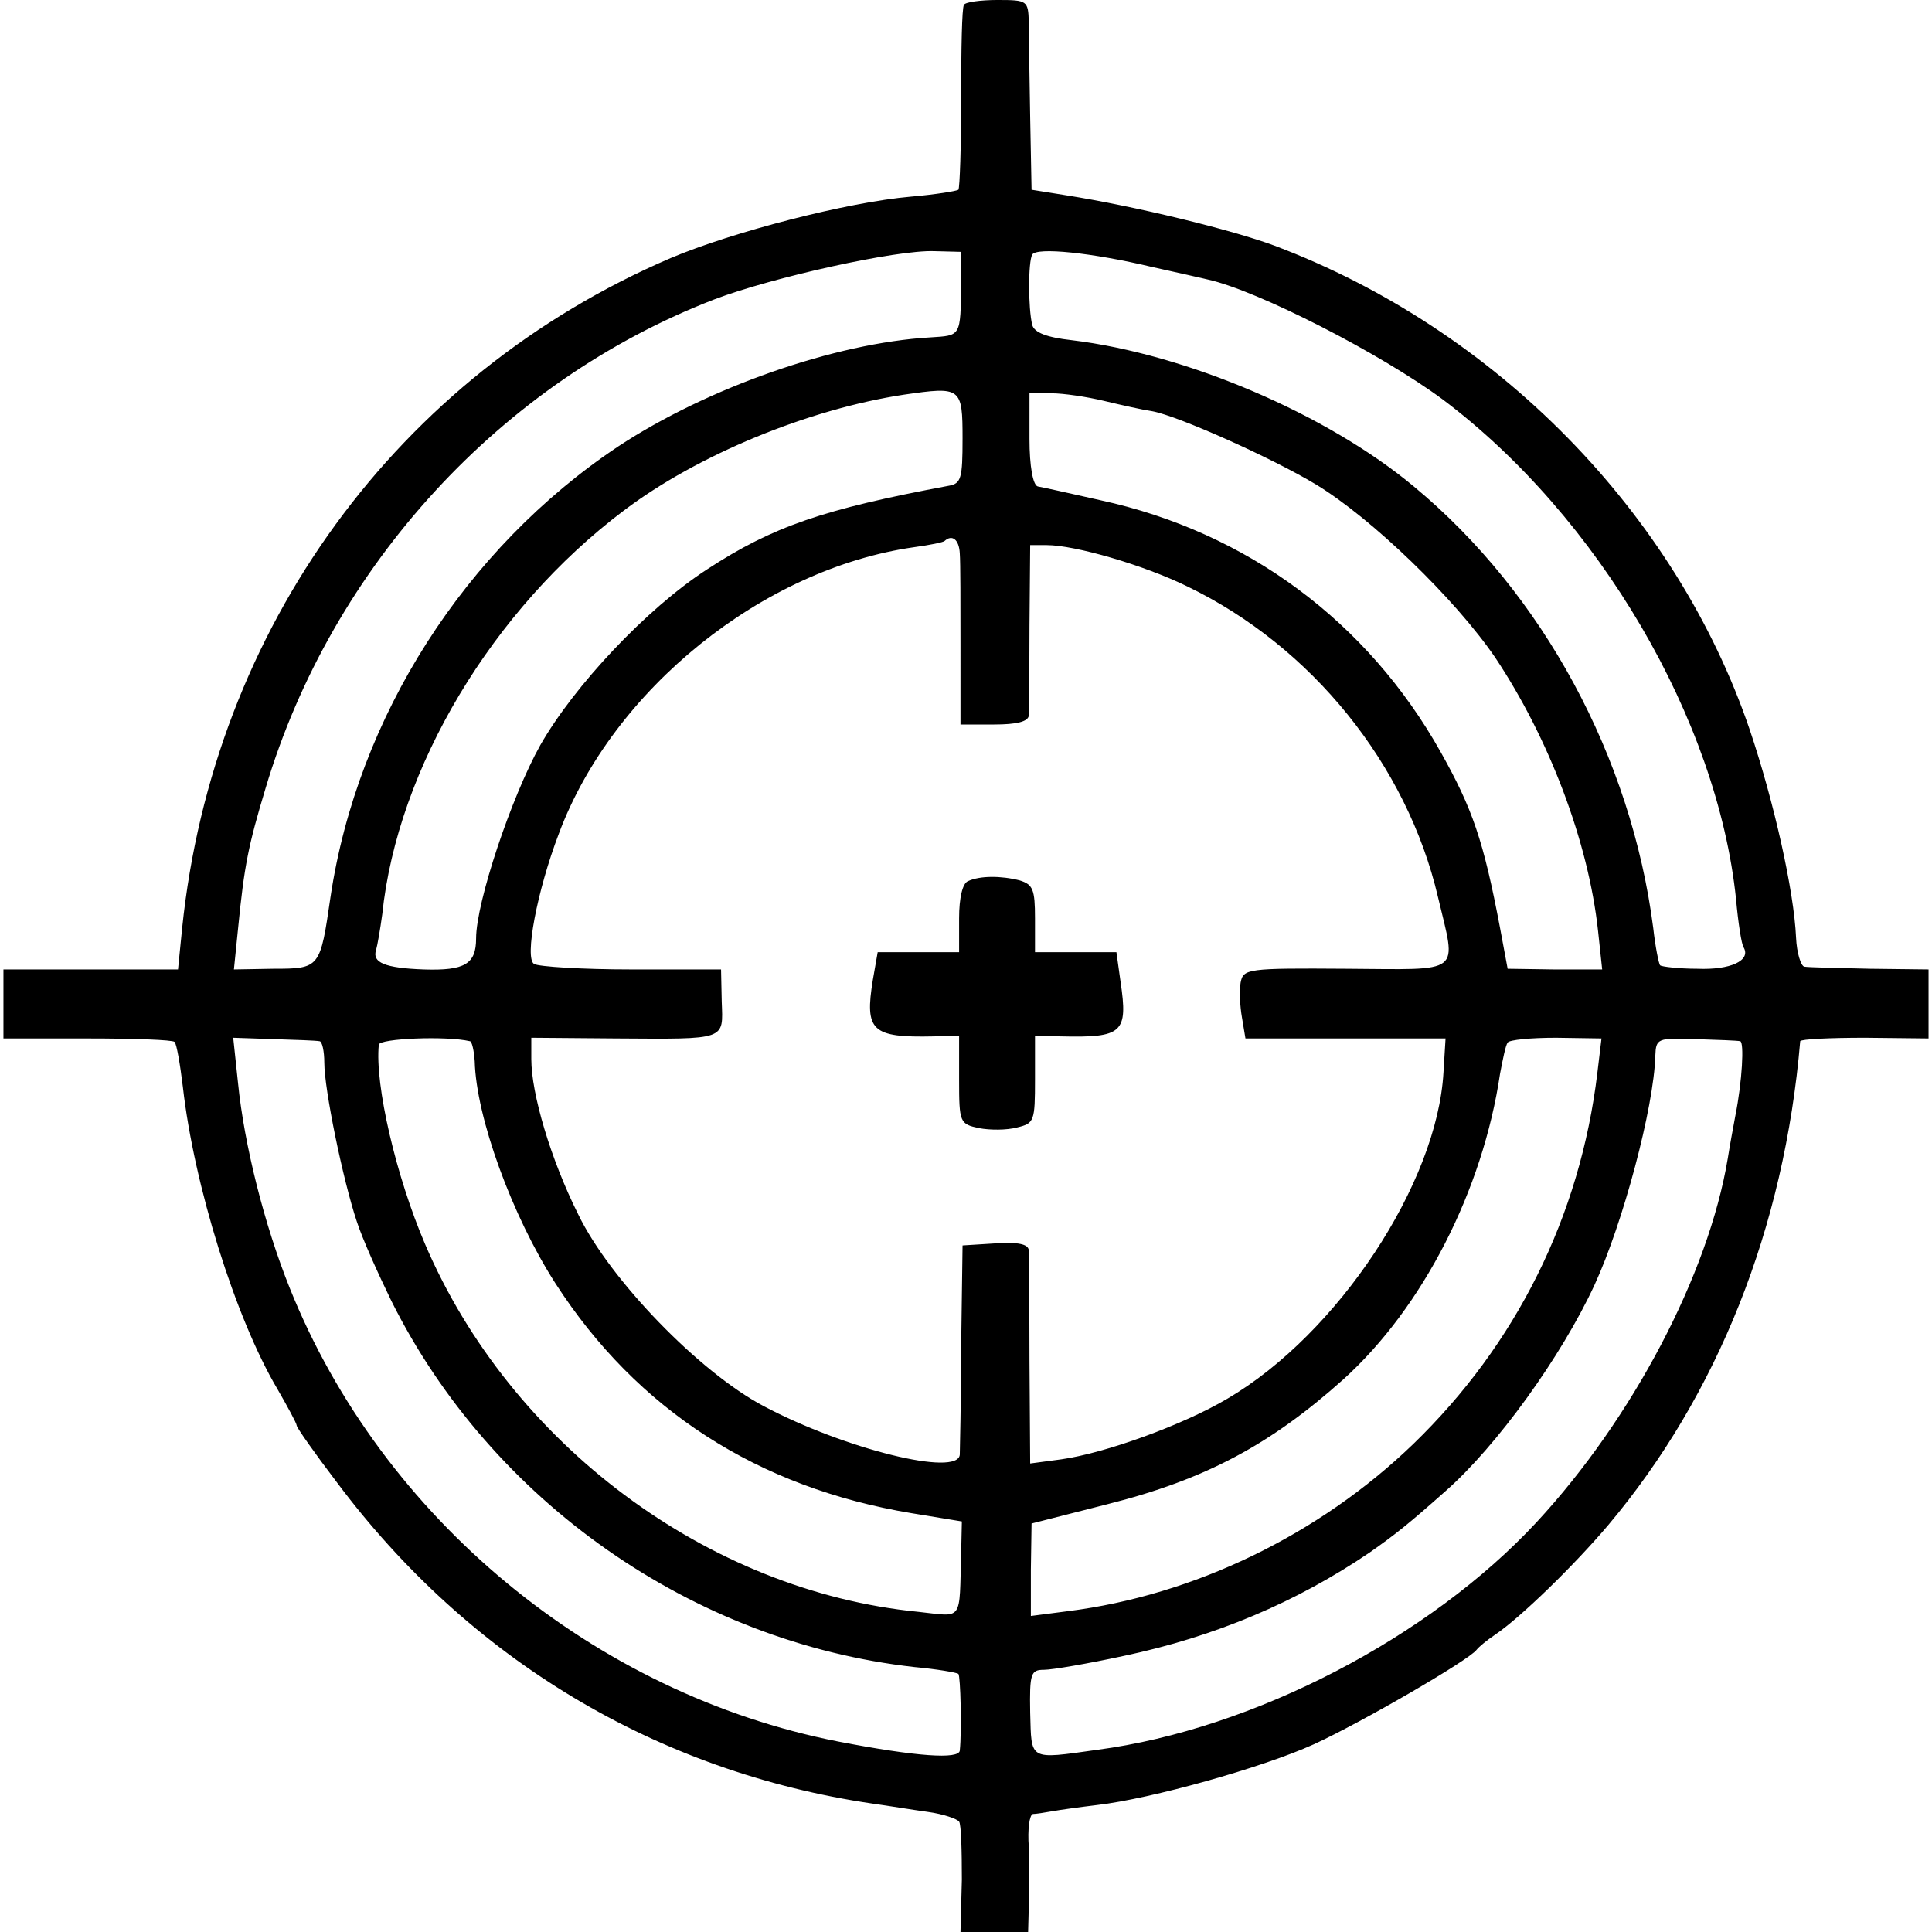 <svg version="1" xmlns="http://www.w3.org/2000/svg" width="373.333" height="373.333" viewBox="0 0 280 280"><path d="M139.7.7c-.3.5-.4 6.5-.4 13.5s-.2 13-.4 13.3c-.3.2-3.4.7-6.9 1-9.2.8-25.8 5.1-34.8 8.9-39.6 17-66.3 53.6-70.8 97.1l-.6 6H.5v10h12.2c6.7 0 12.3.2 12.6.5.3.3.8 3.2 1.2 6.5 1.6 14.2 7.6 33.5 13.7 43.8 1.5 2.6 2.8 5 2.8 5.3 0 .3 2.6 4 5.8 8.2 19.2 25.7 46.4 42 77.7 46.6 2.2.3 5.8.9 8 1.2 2.2.3 4.2 1 4.5 1.4.3.4.4 4.2.4 8.4l-.2 7.6h9.8l.1-3.8c.1-2 .1-5.8 0-8.5-.2-2.6.1-4.7.6-4.8.4 0 1.7-.2 2.8-.4 1.1-.2 4-.6 6.5-.9 7.8-.9 23.9-5.4 31.4-8.8 6.8-3.1 22.5-12.2 23.6-13.7.3-.4 1.5-1.4 2.7-2.2 3.7-2.5 11.5-10.1 16.4-15.9 15.8-18.8 25.5-43 27.8-70.1.1-.3 4.3-.5 9.4-.5l9.2.1v-10l-8.5-.1c-4.7-.1-8.9-.2-9.5-.3-.5-.1-1.1-2-1.2-4.2-.3-6.8-3.2-19.7-6.7-30.1-10.7-31.5-36.8-58.1-68.9-70.2-6.2-2.3-20.1-5.7-30.2-7.3l-5-.8-.2-10.5c-.1-5.8-.2-12-.2-13.8-.1-3.1-.2-3.2-4.5-3.2-2.5 0-4.7.3-4.9.7zm-.4 40.3c-.1 7.9 0 7.6-4.5 7.9-13.8.8-32.3 7.3-45.2 15.8-22.2 14.8-37.8 39.2-41.7 65.3-1.5 10.3-1.5 10.4-8.3 10.4l-5.7.1.6-5.9c.9-9.2 1.5-12.1 4-20.4 9.6-32.2 34.2-58.9 65-70.8 8.4-3.2 26.4-7.2 31.9-7l3.9.1V41zm27.7-2.3c3.6.8 7.2 1.6 8 1.8 7.3 1.6 25.2 10.8 34.1 17.4 22.6 17 39.8 46.4 42.5 72.4.3 3.4.8 6.6 1.1 7 1.1 1.9-1.9 3.3-6.7 3.1-2.7 0-5.2-.3-5.4-.5-.2-.2-.7-2.7-1-5.4-3.2-24.8-16-48.5-34.7-64-12.6-10.5-33-19.2-49.6-21.2-3.6-.4-5.4-1.1-5.7-2.2-.6-2.4-.6-9.2 0-10.2.6-1.1 8.6-.3 17.4 1.8zm-27.5 24.9c0 5.7-.2 6.5-2 6.8-18.2 3.4-25.5 5.9-35 12.1-8.8 5.7-19.3 16.9-24.2 25.5-4.2 7.5-9.3 22.8-9.3 28 0 3.7-1.6 4.7-7.6 4.5-5.6-.2-7.5-1-6.9-2.8.2-.7.6-3 .9-5.2 2.2-21.2 16-44.2 35-58.5 10.7-8.1 26.8-14.7 40.6-16.8 8.3-1.2 8.5-1.1 8.5 6.4zm20.5-5.5c2.5.6 5.6 1.3 7 1.5 3.8.7 17.4 6.8 23.7 10.6 8.1 4.9 20.2 16.6 26 25.1 7.8 11.7 13.5 26.7 14.9 39.6l.6 5.6h-6.9l-6.8-.1-1.1-5.9c-2.4-12.7-4-17.3-8.6-25.5-10.6-18.9-28.1-31.9-49.3-36.5-4.4-1-8.5-1.9-9.1-2-.7-.2-1.2-2.9-1.2-6.9V57h3.2c1.7 0 5.1.5 7.6 1.1zm-20.9 22.1c.1 1.3.1 7.4.1 13.5V105h4.9c3.2 0 4.9-.4 5-1.3 0-.6.1-6.5.1-13l.1-11.7h2.4c4.1 0 14.1 2.9 20.4 6 18 8.7 31.8 25.8 36.3 45 2.7 11.4 3.8 10.5-13.3 10.4-14.4-.1-14.9 0-15.3 2-.2 1.2-.1 3.4.2 5.1l.5 3h29l-.3 4.9c-.9 16.1-15.3 37.9-31.3 47.3-6.4 3.8-17.7 7.9-24.1 8.8l-4.5.6-.1-14.8c0-8.1-.1-15.4-.1-16.1-.1-.9-1.5-1.2-4.8-1l-4.8.3-.2 14.5c0 8-.2 15.1-.2 15.8-.2 3.3-16.7-.8-28.4-7-9.3-4.9-22.3-18.3-26.9-27.8-4-8-6.8-17.5-6.8-22.5v-3.1l12.3.1c16.1.1 15.5.3 15.3-5.3l-.1-4.7h-13c-7.1 0-13.5-.4-14.1-.8-1.4-.8.4-10.5 3.6-18.9 7.8-20.9 29.6-38.4 51.5-41.5 2.2-.3 4.2-.7 4.4-.9 1.1-1 2.1-.2 2.2 1.8zm-92.8 70.7c.4 0 .7 1.5.7 3.1 0 3.9 2.7 17 4.7 23 .8 2.5 3.1 7.6 5 11.5 14.5 29.1 43.7 49.5 75.8 53.1 3.3.3 6.2.8 6.4 1 .3.3.5 8.2.2 11.1-.1 1.3-6.2.9-17.6-1.3-35.3-6.9-66.1-32.3-79.5-65.7-3.7-9.2-6.6-20.8-7.5-29.7l-.7-6.6 5.9.2c3.2.1 6.1.2 6.6.3zm21.8 0c.3 0 .6 1.4.7 2.9.2 8.1 5.4 22.4 11.7 32.2 11.8 18.3 29.3 29.6 51.6 33.3l7.3 1.2-.1 4.5c-.3 10.2.4 9.3-6.2 8.6-30.5-3-59.1-24.3-71.5-53.3-4.2-9.8-7.3-23.1-6.7-28.9.1-.9 9.8-1.3 13.2-.5zm163.4 4.6c-2.5 20.8-11.8 39.4-26.7 53.8-13.7 13.2-31.8 21.9-50 24.2l-5.4.7v-6.7l.1-6.7 11-2.8c14.3-3.6 23.7-8.7 34.2-18.1 11.5-10.4 20.2-27.4 22.7-44.3.4-2.1.8-4.1 1.1-4.5.2-.4 3.4-.7 7-.7l6.6.1-.6 5zm20.7-4.6c.6.1.3 5.8-.7 10.8-.3 1.6-.8 4.3-1.1 6.2-2.8 16.8-13.8 37.7-27.7 52.7-15.5 16.7-41 30-63.7 33-10 1.4-9.5 1.6-9.7-5.4-.1-5.7.1-6.2 2-6.2 1.2 0 6.4-.9 11.5-2 13.3-2.8 25.1-7.8 35.7-15 3.7-2.6 5.6-4.1 11-8.9 7.4-6.5 16.8-19.5 21.6-29.9 4.1-8.9 8.6-25.7 8.8-33.2.1-2.5.3-2.6 5.9-2.4 3.1.1 6 .2 6.4.3z"/><path d="M140.3 127.7c-.8.3-1.3 2.4-1.3 5.4v4.9h-11.8l-.7 4c-1.2 7.4-.2 8.4 8.8 8.2l3.7-.1v6.4c0 6.2.1 6.4 2.9 7 1.6.3 4 .3 5.5-.1 2.5-.6 2.6-.9 2.6-7v-6.3l3.8.1c8.9.2 9.7-.5 8.6-7.9l-.6-4.3H150v-4.9c0-4.2-.3-4.9-2.2-5.5-2.7-.7-5.8-.7-7.5.1z"/></svg>